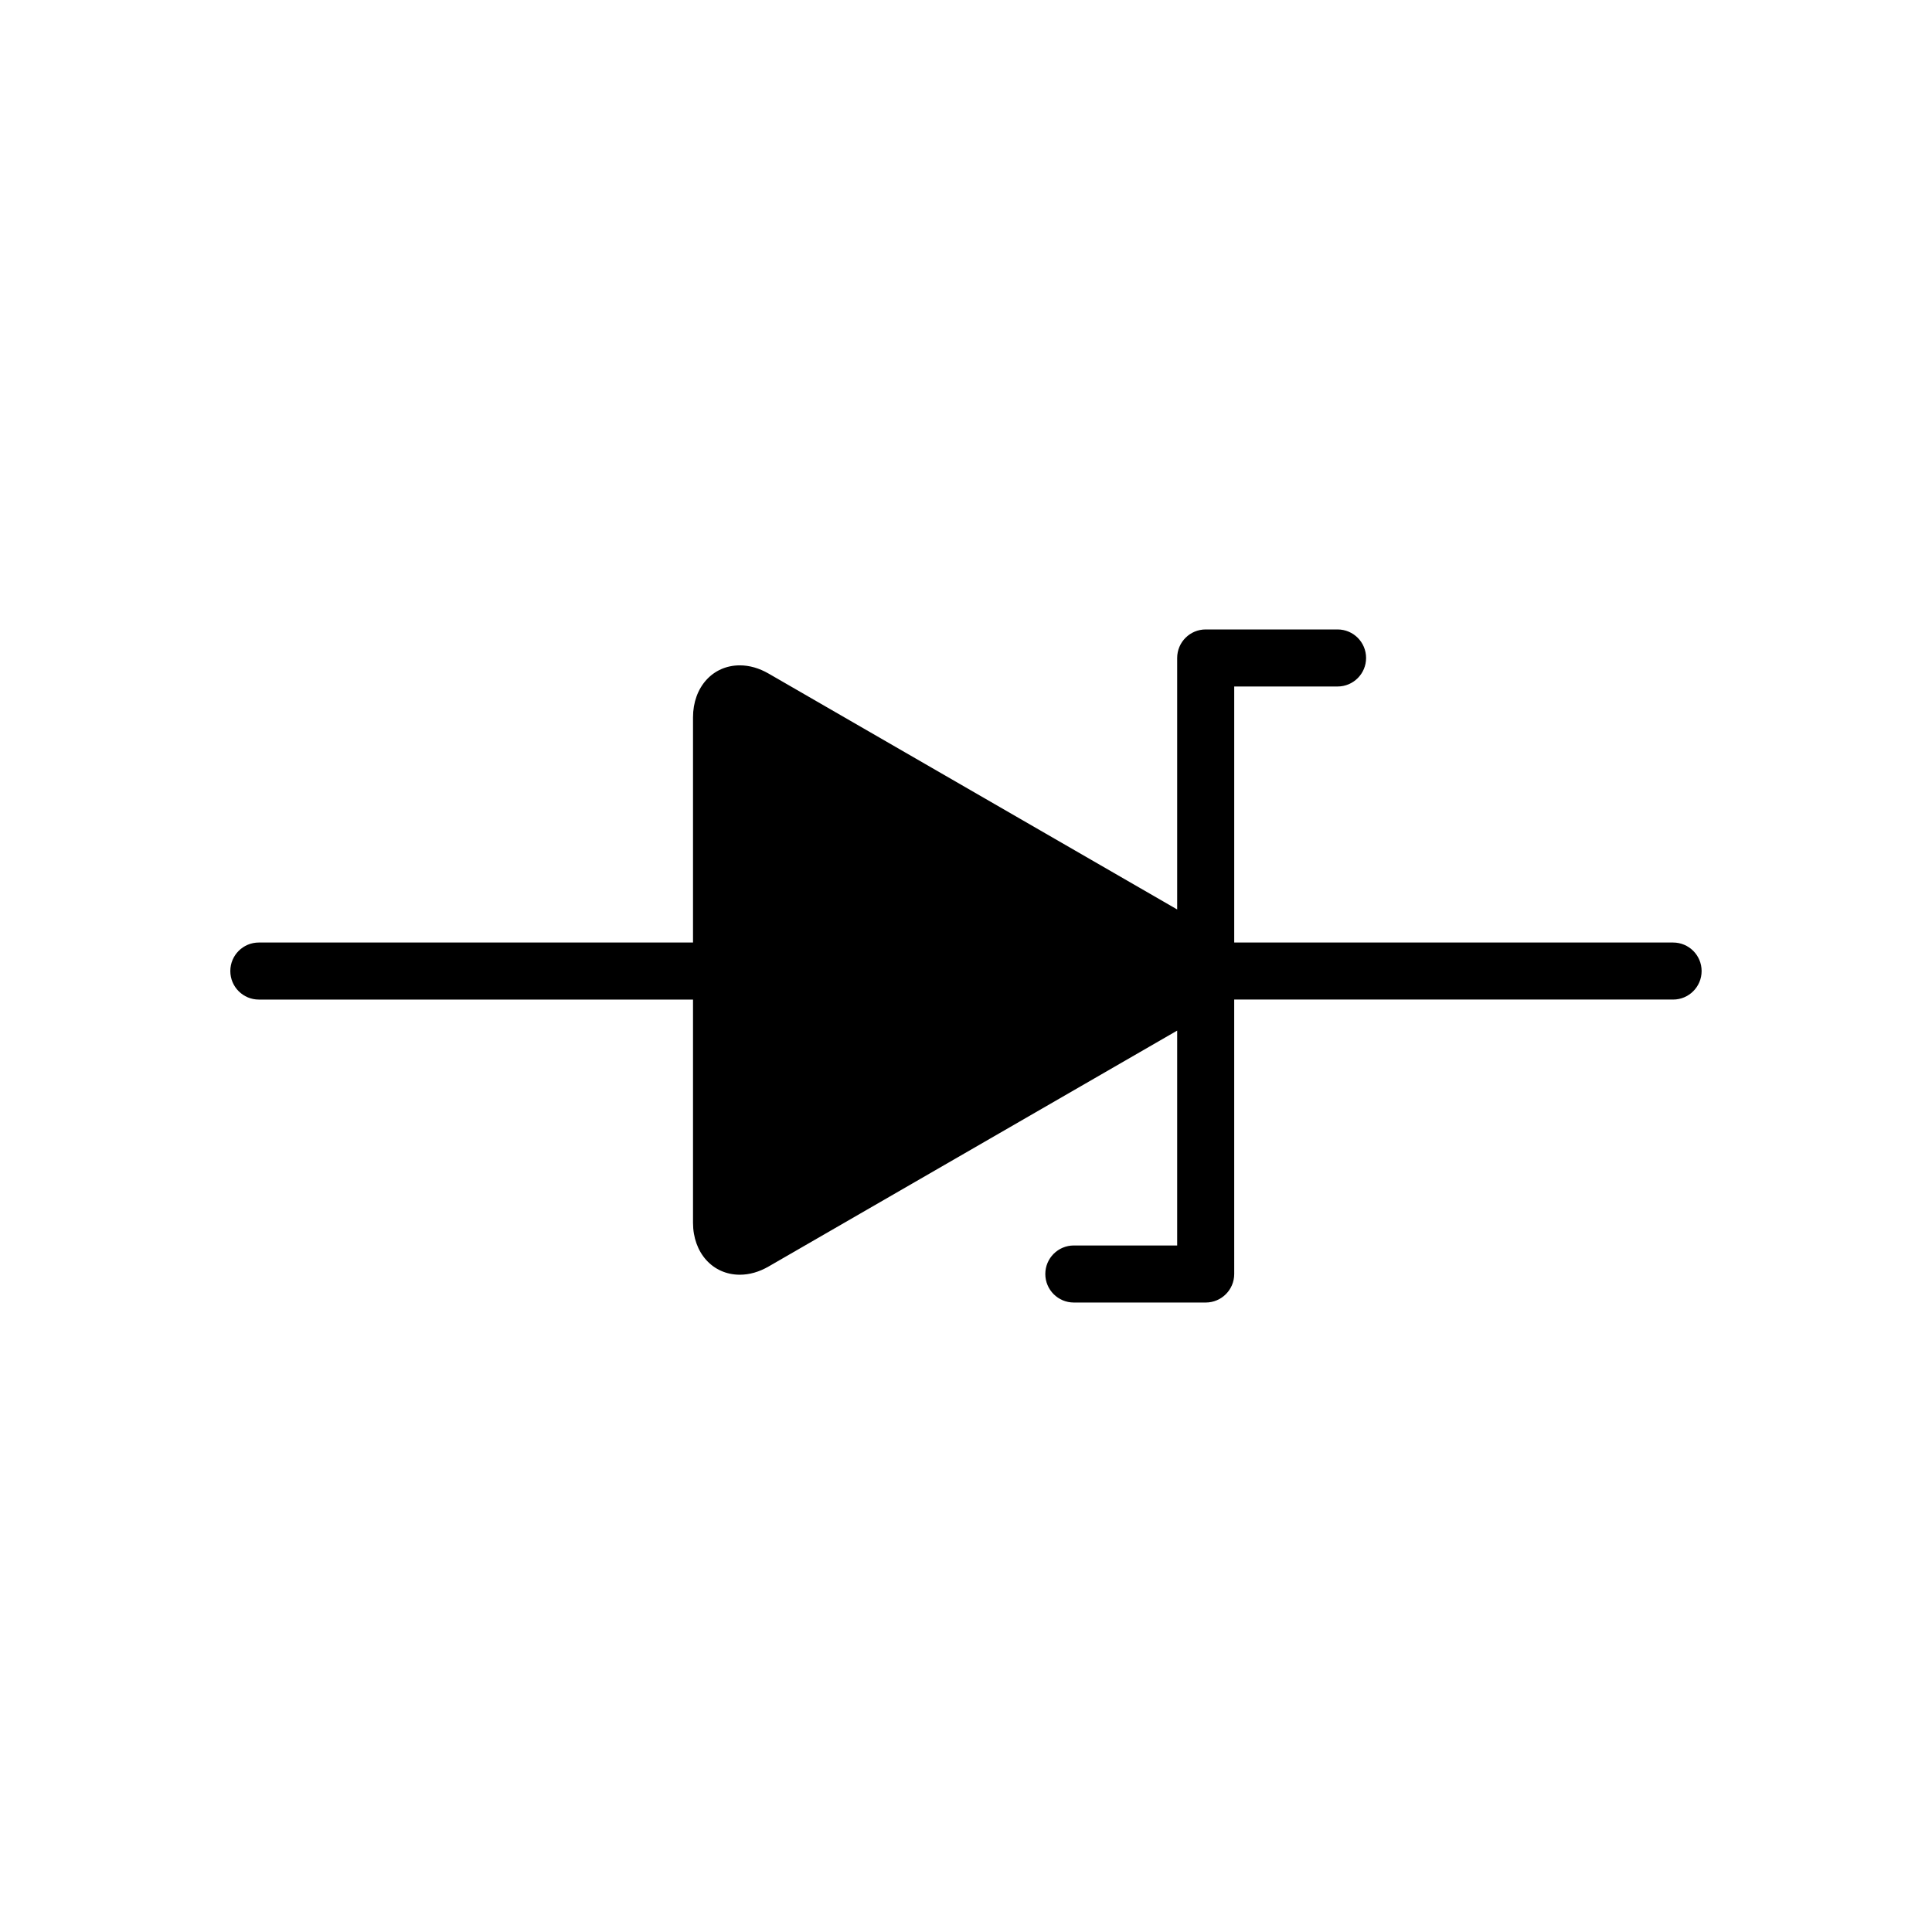 <?xml version="1.0" encoding="UTF-8"?>
<!-- Uploaded to: SVG Repo, www.svgrepo.com, Generator: SVG Repo Mixer Tools -->
<svg fill="#000000" width="800px" height="800px" version="1.1" viewBox="144 144 512 512" xmlns="http://www.w3.org/2000/svg">
 <path d="m587.39 393.78h-116.31v-67.852h27.387c4.176 0 7.559-3.379 7.559-7.559 0-4.176-3.379-7.559-7.559-7.559h-34.945c-4.176 0-7.559 3.379-7.559 7.559v66.648l-108.25-62.496c-2.523-1.457-5.098-2.195-7.656-2.195-7.188 0-12.402 5.793-12.402 13.777v59.676h-115.06c-4.176 0-7.559 3.379-7.559 7.559 0 4.176 3.379 7.559 7.559 7.559h115.06v59.141c0 7.981 5.219 13.777 12.402 13.777 2.555 0 5.133-0.734 7.656-2.195l108.25-62.5v56.945h-27.387c-4.176 0-7.559 3.379-7.559 7.559 0 4.176 3.379 7.559 7.559 7.559h34.945c4.176 0 7.559-3.379 7.559-7.559l-0.004-72.73h116.31c4.176 0 7.559-3.379 7.559-7.559 0-4.176-3.383-7.555-7.559-7.555z"/>
</svg>